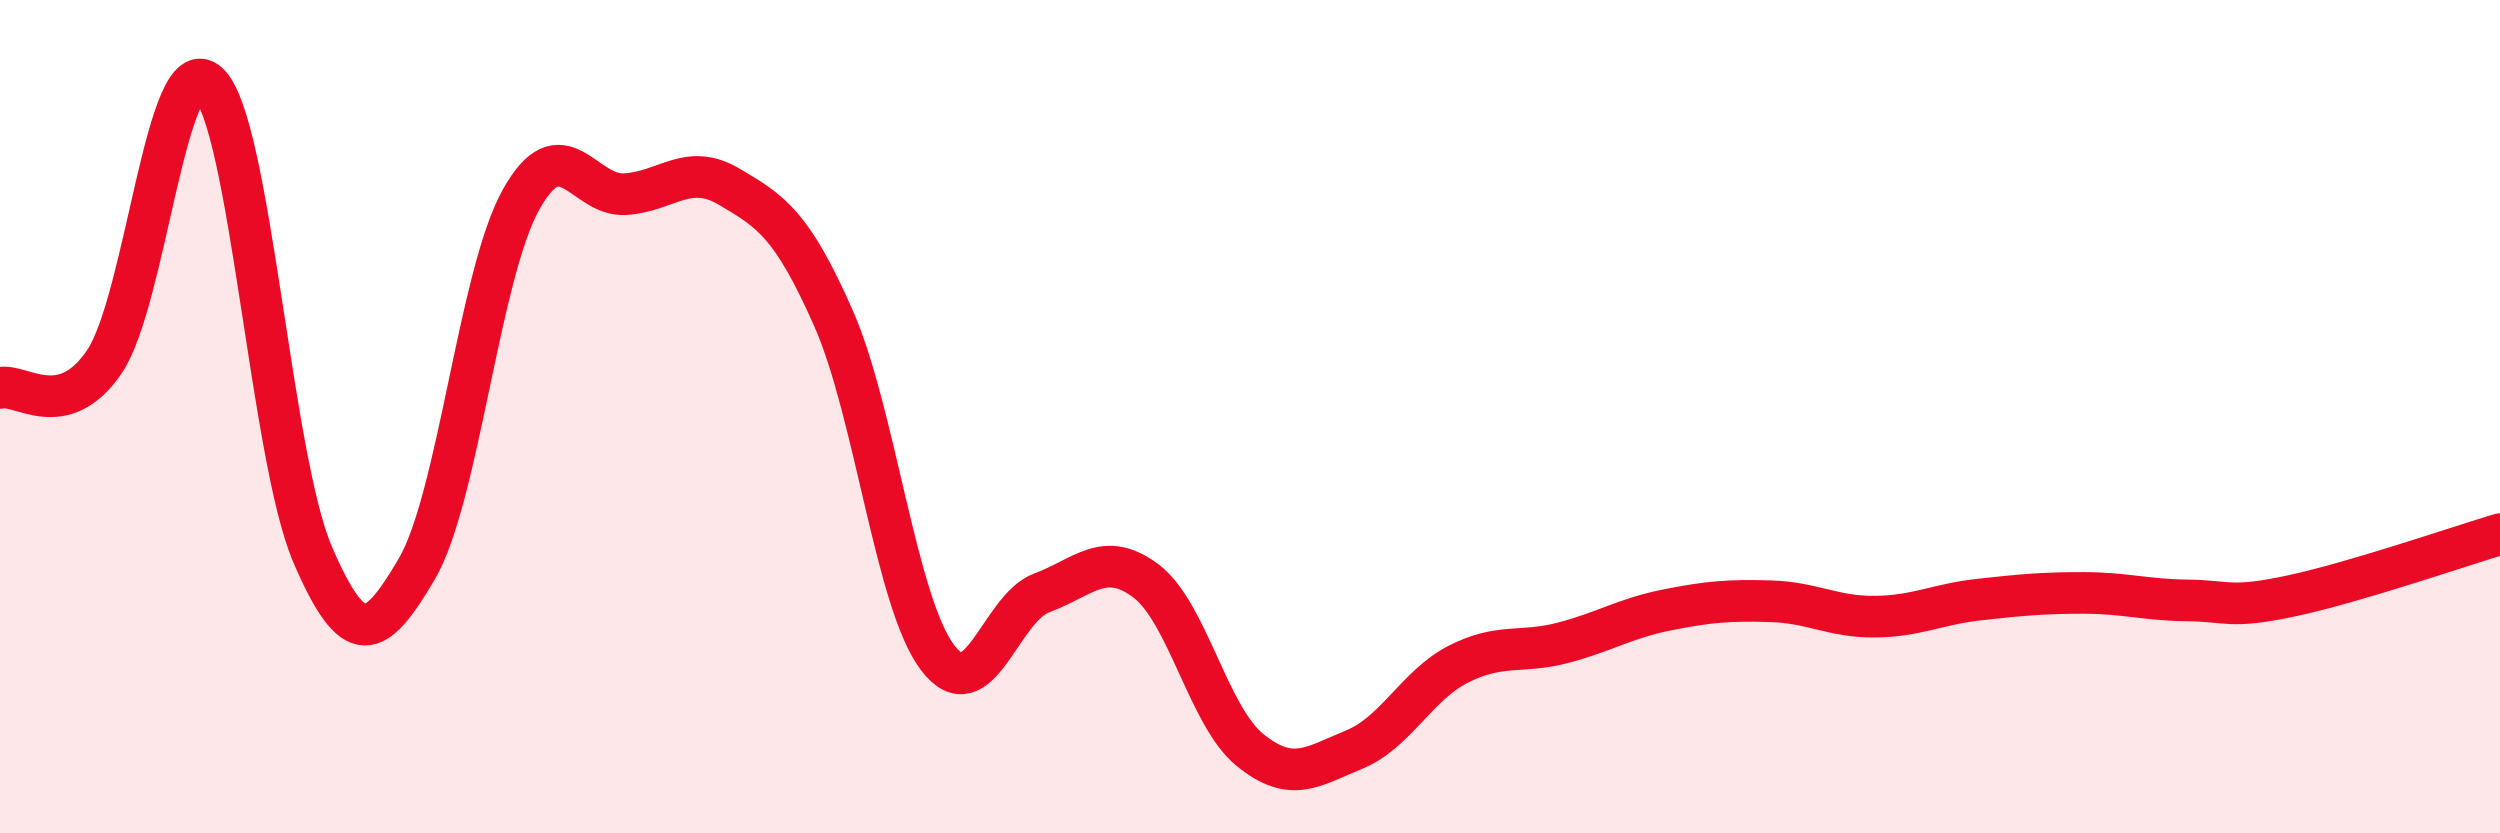 
    <svg width="60" height="20" viewBox="0 0 60 20" xmlns="http://www.w3.org/2000/svg">
      <path
        d="M 0,9.31 C 0.5,9.19 1.5,10.15 2.5,8.69 C 3.5,7.23 4,1.08 5,2 C 6,2.92 6.5,10.97 7.5,13.3 C 8.5,15.63 9,15.36 10,13.66 C 11,11.96 11.5,6.6 12.5,4.8 C 13.5,3 14,4.72 15,4.66 C 16,4.6 16.5,3.89 17.5,4.48 C 18.5,5.07 19,5.37 20,7.63 C 21,9.89 21.5,14.46 22.5,15.78 C 23.5,17.1 24,14.6 25,14.23 C 26,13.86 26.5,13.19 27.5,13.94 C 28.5,14.69 29,17.19 30,18 C 31,18.81 31.5,18.4 32.5,17.99 C 33.5,17.58 34,16.45 35,15.94 C 36,15.43 36.5,15.69 37.5,15.43 C 38.5,15.17 39,14.84 40,14.64 C 41,14.44 41.5,14.4 42.5,14.43 C 43.5,14.46 44,14.81 45,14.8 C 46,14.79 46.5,14.5 47.5,14.39 C 48.5,14.28 49,14.23 50,14.23 C 51,14.23 51.5,14.4 52.5,14.41 C 53.5,14.42 53.5,14.62 55,14.3 C 56.5,13.98 59,13.12 60,12.82L60 20L0 20Z"
        fill="#EB0A25"
        opacity="0.1"
        stroke-linecap="round"
        stroke-linejoin="round"
      />
      <path
        d="M 0,9.31 C 0.5,9.19 1.5,10.15 2.5,8.69 C 3.5,7.23 4,1.08 5,2 C 6,2.92 6.5,10.97 7.5,13.3 C 8.5,15.63 9,15.36 10,13.66 C 11,11.96 11.5,6.6 12.5,4.8 C 13.5,3 14,4.72 15,4.66 C 16,4.6 16.5,3.89 17.5,4.48 C 18.5,5.07 19,5.37 20,7.63 C 21,9.89 21.5,14.46 22.5,15.78 C 23.5,17.1 24,14.6 25,14.23 C 26,13.86 26.5,13.19 27.5,13.94 C 28.5,14.69 29,17.19 30,18 C 31,18.81 31.5,18.4 32.5,17.99 C 33.5,17.58 34,16.45 35,15.94 C 36,15.43 36.5,15.69 37.5,15.43 C 38.5,15.17 39,14.84 40,14.64 C 41,14.44 41.5,14.4 42.5,14.43 C 43.5,14.46 44,14.81 45,14.8 C 46,14.79 46.5,14.5 47.5,14.39 C 48.5,14.28 49,14.23 50,14.23 C 51,14.23 51.5,14.4 52.5,14.41 C 53.5,14.42 53.5,14.62 55,14.3 C 56.5,13.98 59,13.12 60,12.82"
        stroke="#EB0A25"
        stroke-width="1"
        fill="none"
        stroke-linecap="round"
        stroke-linejoin="round"
      />
    </svg>
  